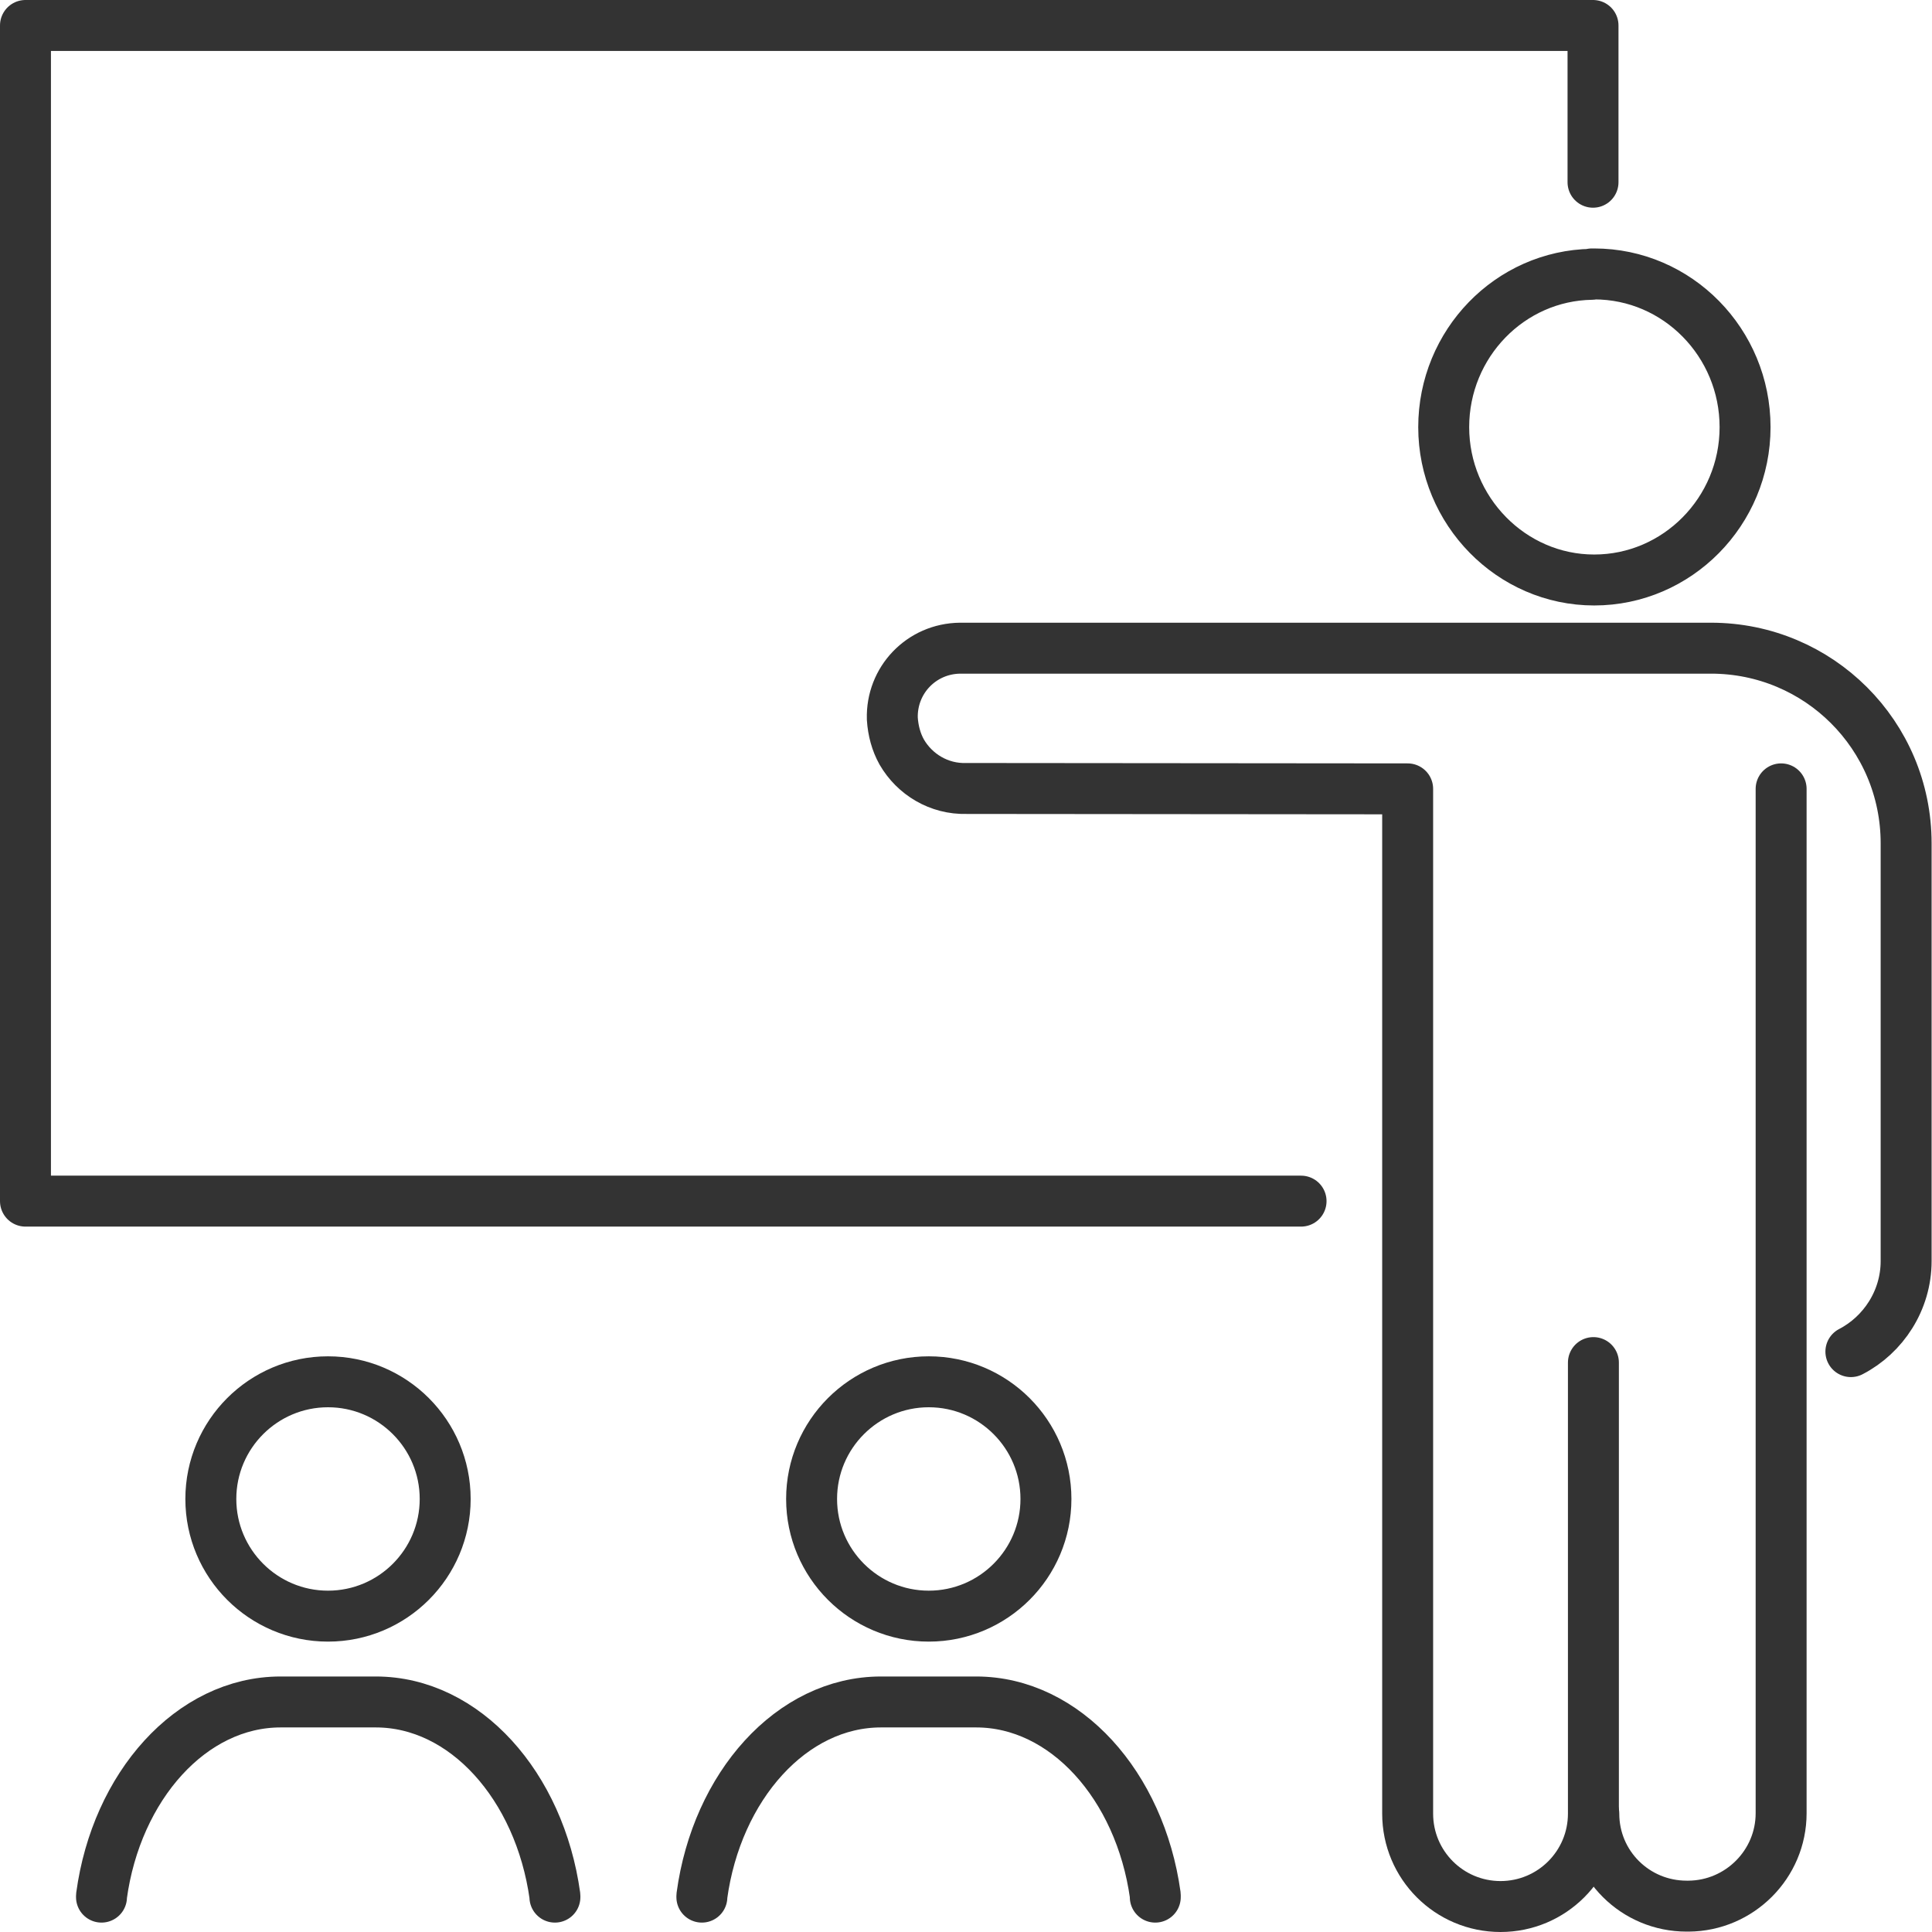 <?xml version="1.0" encoding="UTF-8"?>
<svg id="_レイヤー_2" data-name="レイヤー 2" xmlns="http://www.w3.org/2000/svg" viewBox="0 0 49.3 49.3">
  <defs>
    <style>
      .cls-1 {
        fill: none;
        stroke: #333;
        stroke-linecap: round;
        stroke-linejoin: round;
        stroke-width: 1.3px;
      }
    </style>
  </defs>
  <g id="_レイヤー_1-2" data-name="レイヤー 1">
    <g>
      <path class="cls-1" d="M20.71,38.25c0,1.65,1.34,2.99,2.99,2.99s2.99-1.34,2.99-2.99-1.34-2.99-2.99-2.99-2.99,1.34-2.99,2.99Z"/>
      <path class="cls-1" d="M29.48,48.41s0-.03,0-.05c-.39-2.8-2.3-4.93-4.57-4.93h-2.43c-2.28,0-4.19,2.15-4.57,4.95,0,.01,0,.02,0,.03"/>
      <path class="cls-1" d="M5.38,38.25c0,1.65,1.34,2.99,2.99,2.99s2.99-1.34,2.99-2.99-1.34-2.99-2.99-2.99-2.99,1.34-2.99,2.99Z"/>
      <path class="cls-1" d="M14.16,48.41s0-.02,0-.03c-.39-2.81-2.3-4.95-4.57-4.95h-2.43c-2.28,0-4.19,2.15-4.57,4.95,0,.01,0,.02,0,.03"/>
      <polyline class="cls-1" points="33.2 30.65 32.26 30.65 .65 30.65 .65 .65 40.65 .65 40.65 4.65"/>
      <path class="cls-1" d="M40.62,7c-2.09.03-3.78,1.77-3.78,3.9s1.72,3.9,3.84,3.9,3.85-1.75,3.85-3.9-1.72-3.91-3.85-3.91c-.02,0-.04,0-.06,0Z"/>
      <path class="cls-1" d="M45.45,20.13v26.14c0,1.3-1.06,2.36-2.36,2.37h-.05c-1.31,0-2.37-1.05-2.37-2.36"/>
      <path class="cls-1" d="M40.66,34.77v11.51h0c0,1.31-1.06,2.37-2.37,2.37s-2.37-1.06-2.37-2.37v-26.15c-2.04,0-11.26-.01-11.26-.01-.7.02-1.32-.36-1.65-.93-.14-.25-.22-.54-.24-.85-.03-.98.74-1.79,1.73-1.8h11.81s1.49,0,1.49,0h5.86c2.75,0,4.98,2.22,4.98,4.98v10.66c0,1-.58,1.88-1.41,2.31"/>
    </g>
  </g>
</svg>